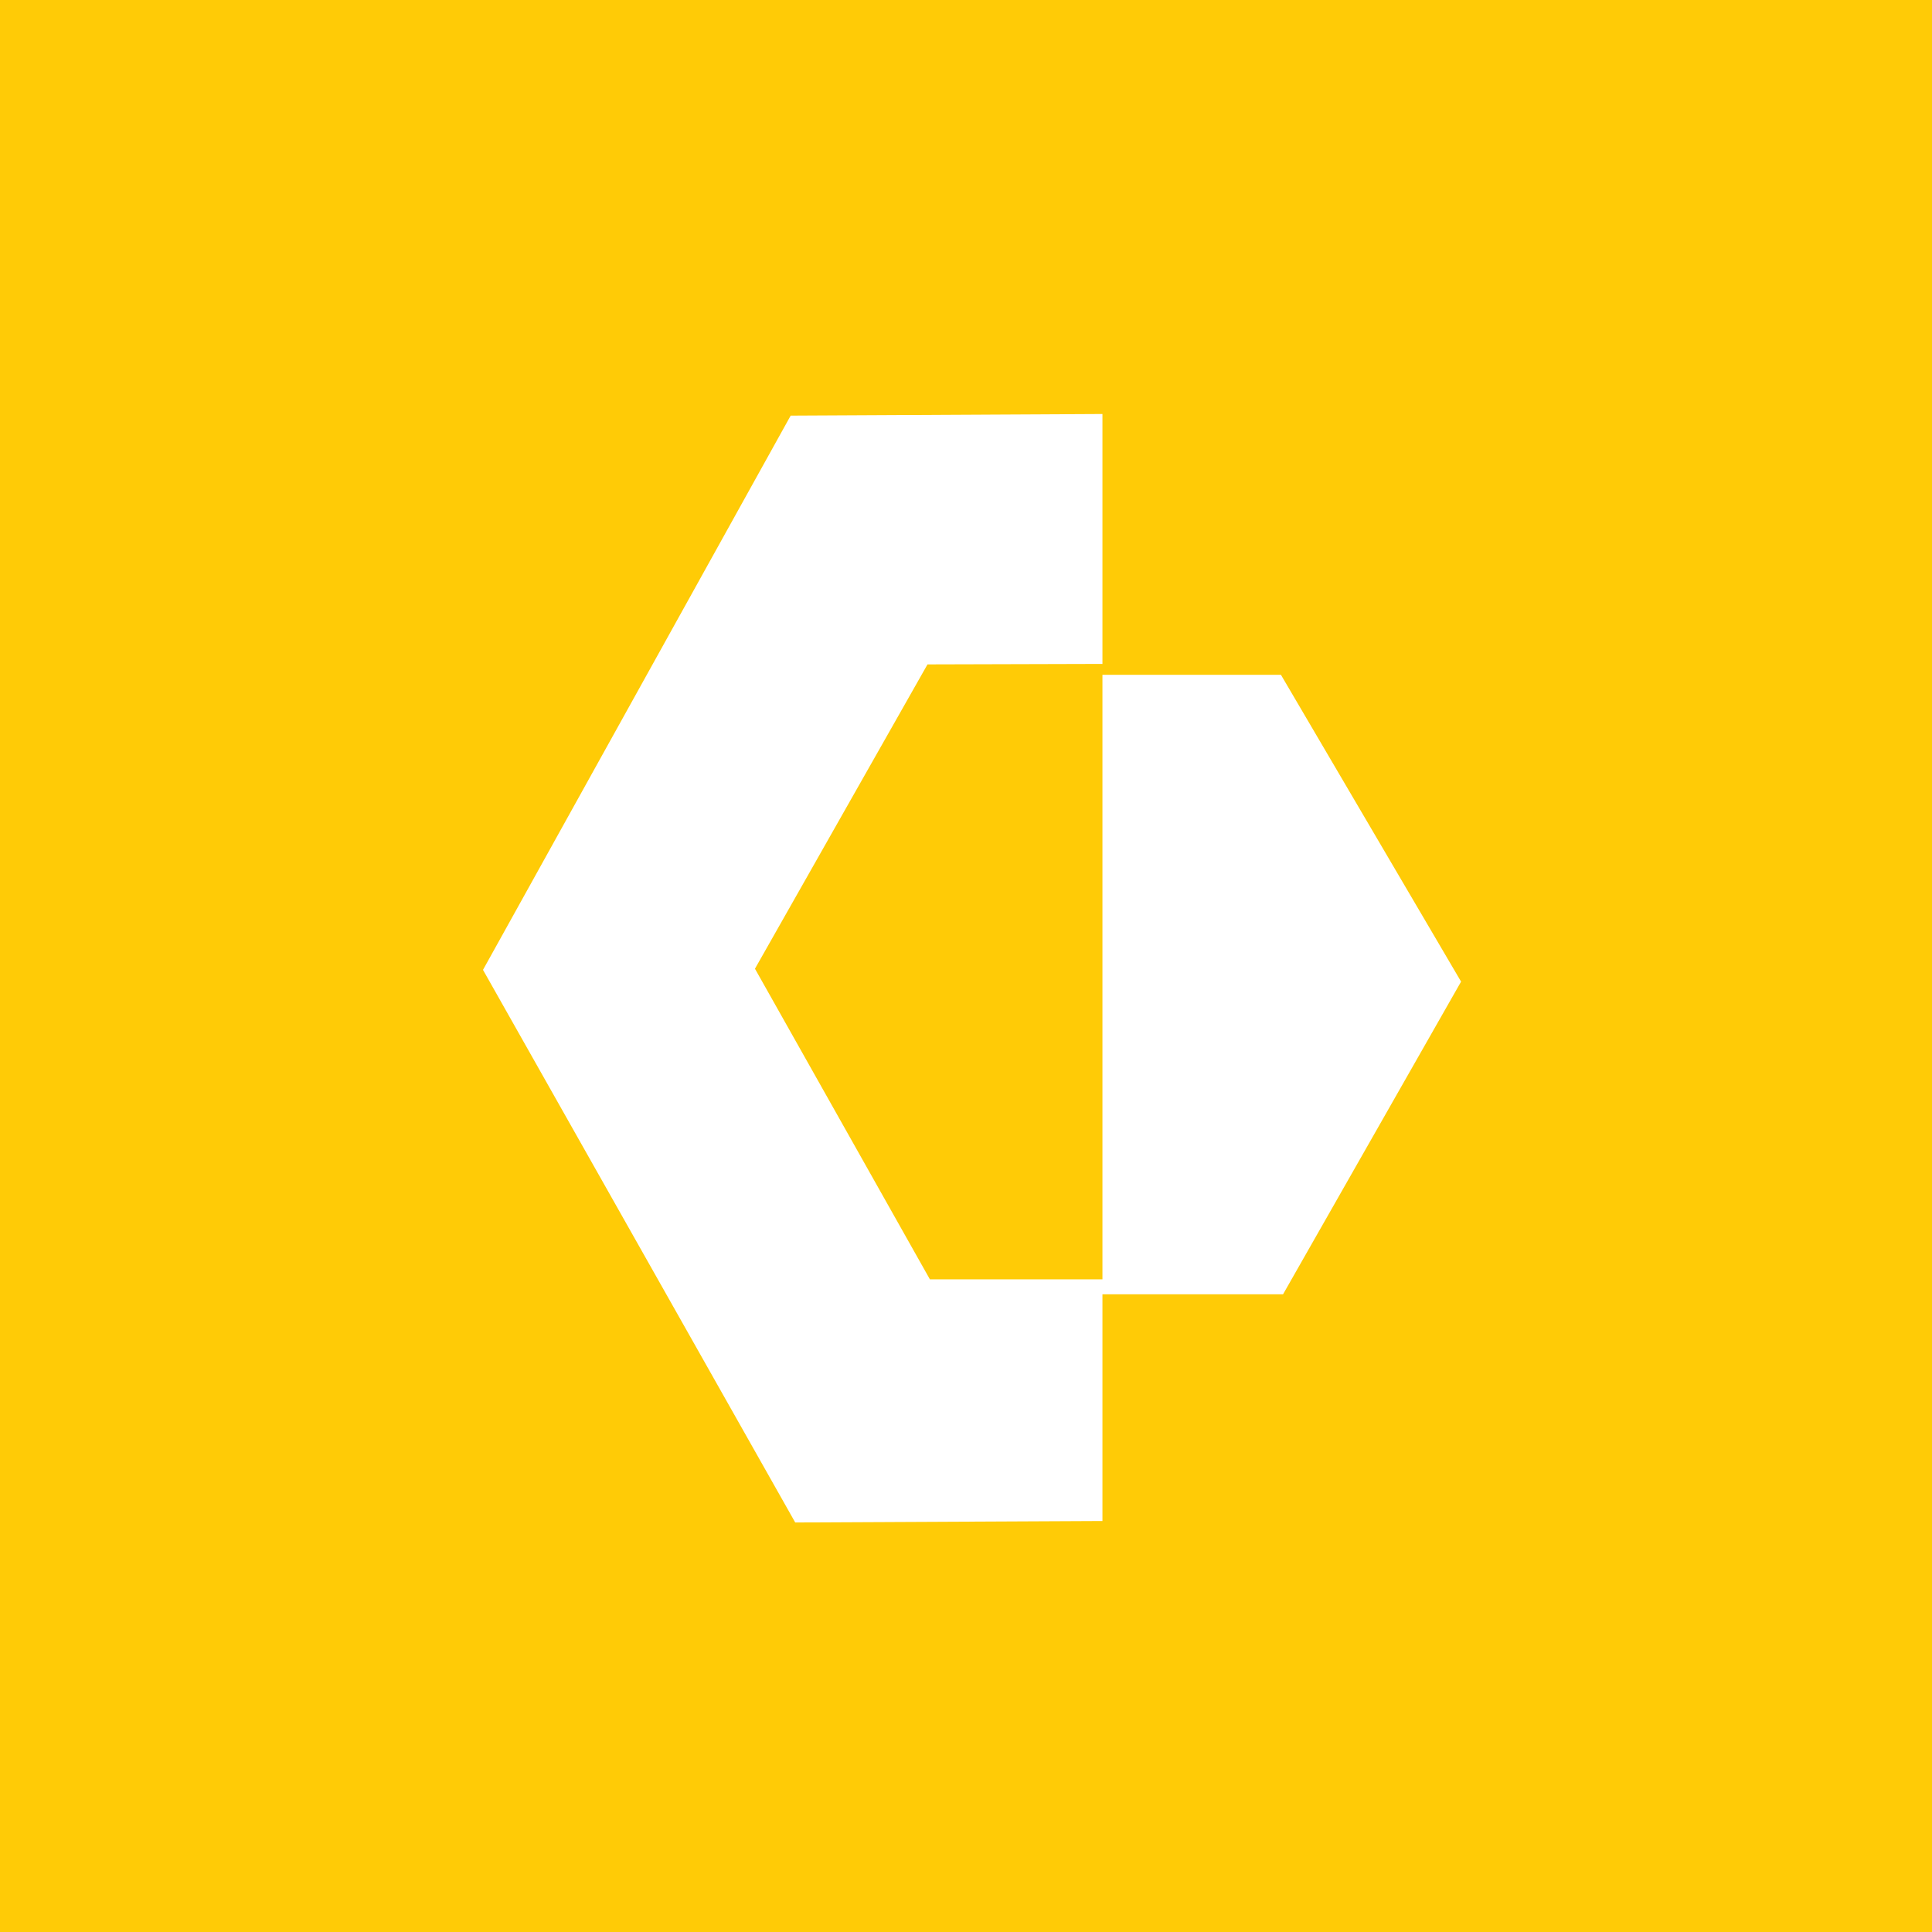 <svg xmlns="http://www.w3.org/2000/svg" width="56" height="56" viewBox="0 0 56 56"><g fill="none" fill-rule="evenodd"><path fill="#ffcb06" d="M0 0H56V56H0z"></path><g fill="#FFF" fill-rule="nonzero"><path d="M7.883 16.079L12.884 7.258 17.955 7.244 17.955 0 8.918.047 0 16.112 9.05 32.13 17.955 32.087 17.955 25.083 12.954 25.083zM28.35 16.453L23.19 25.515 17.955 25.515 17.955 7.56 23.129 7.56z" transform="translate(14 12)"></path></g></g></svg>